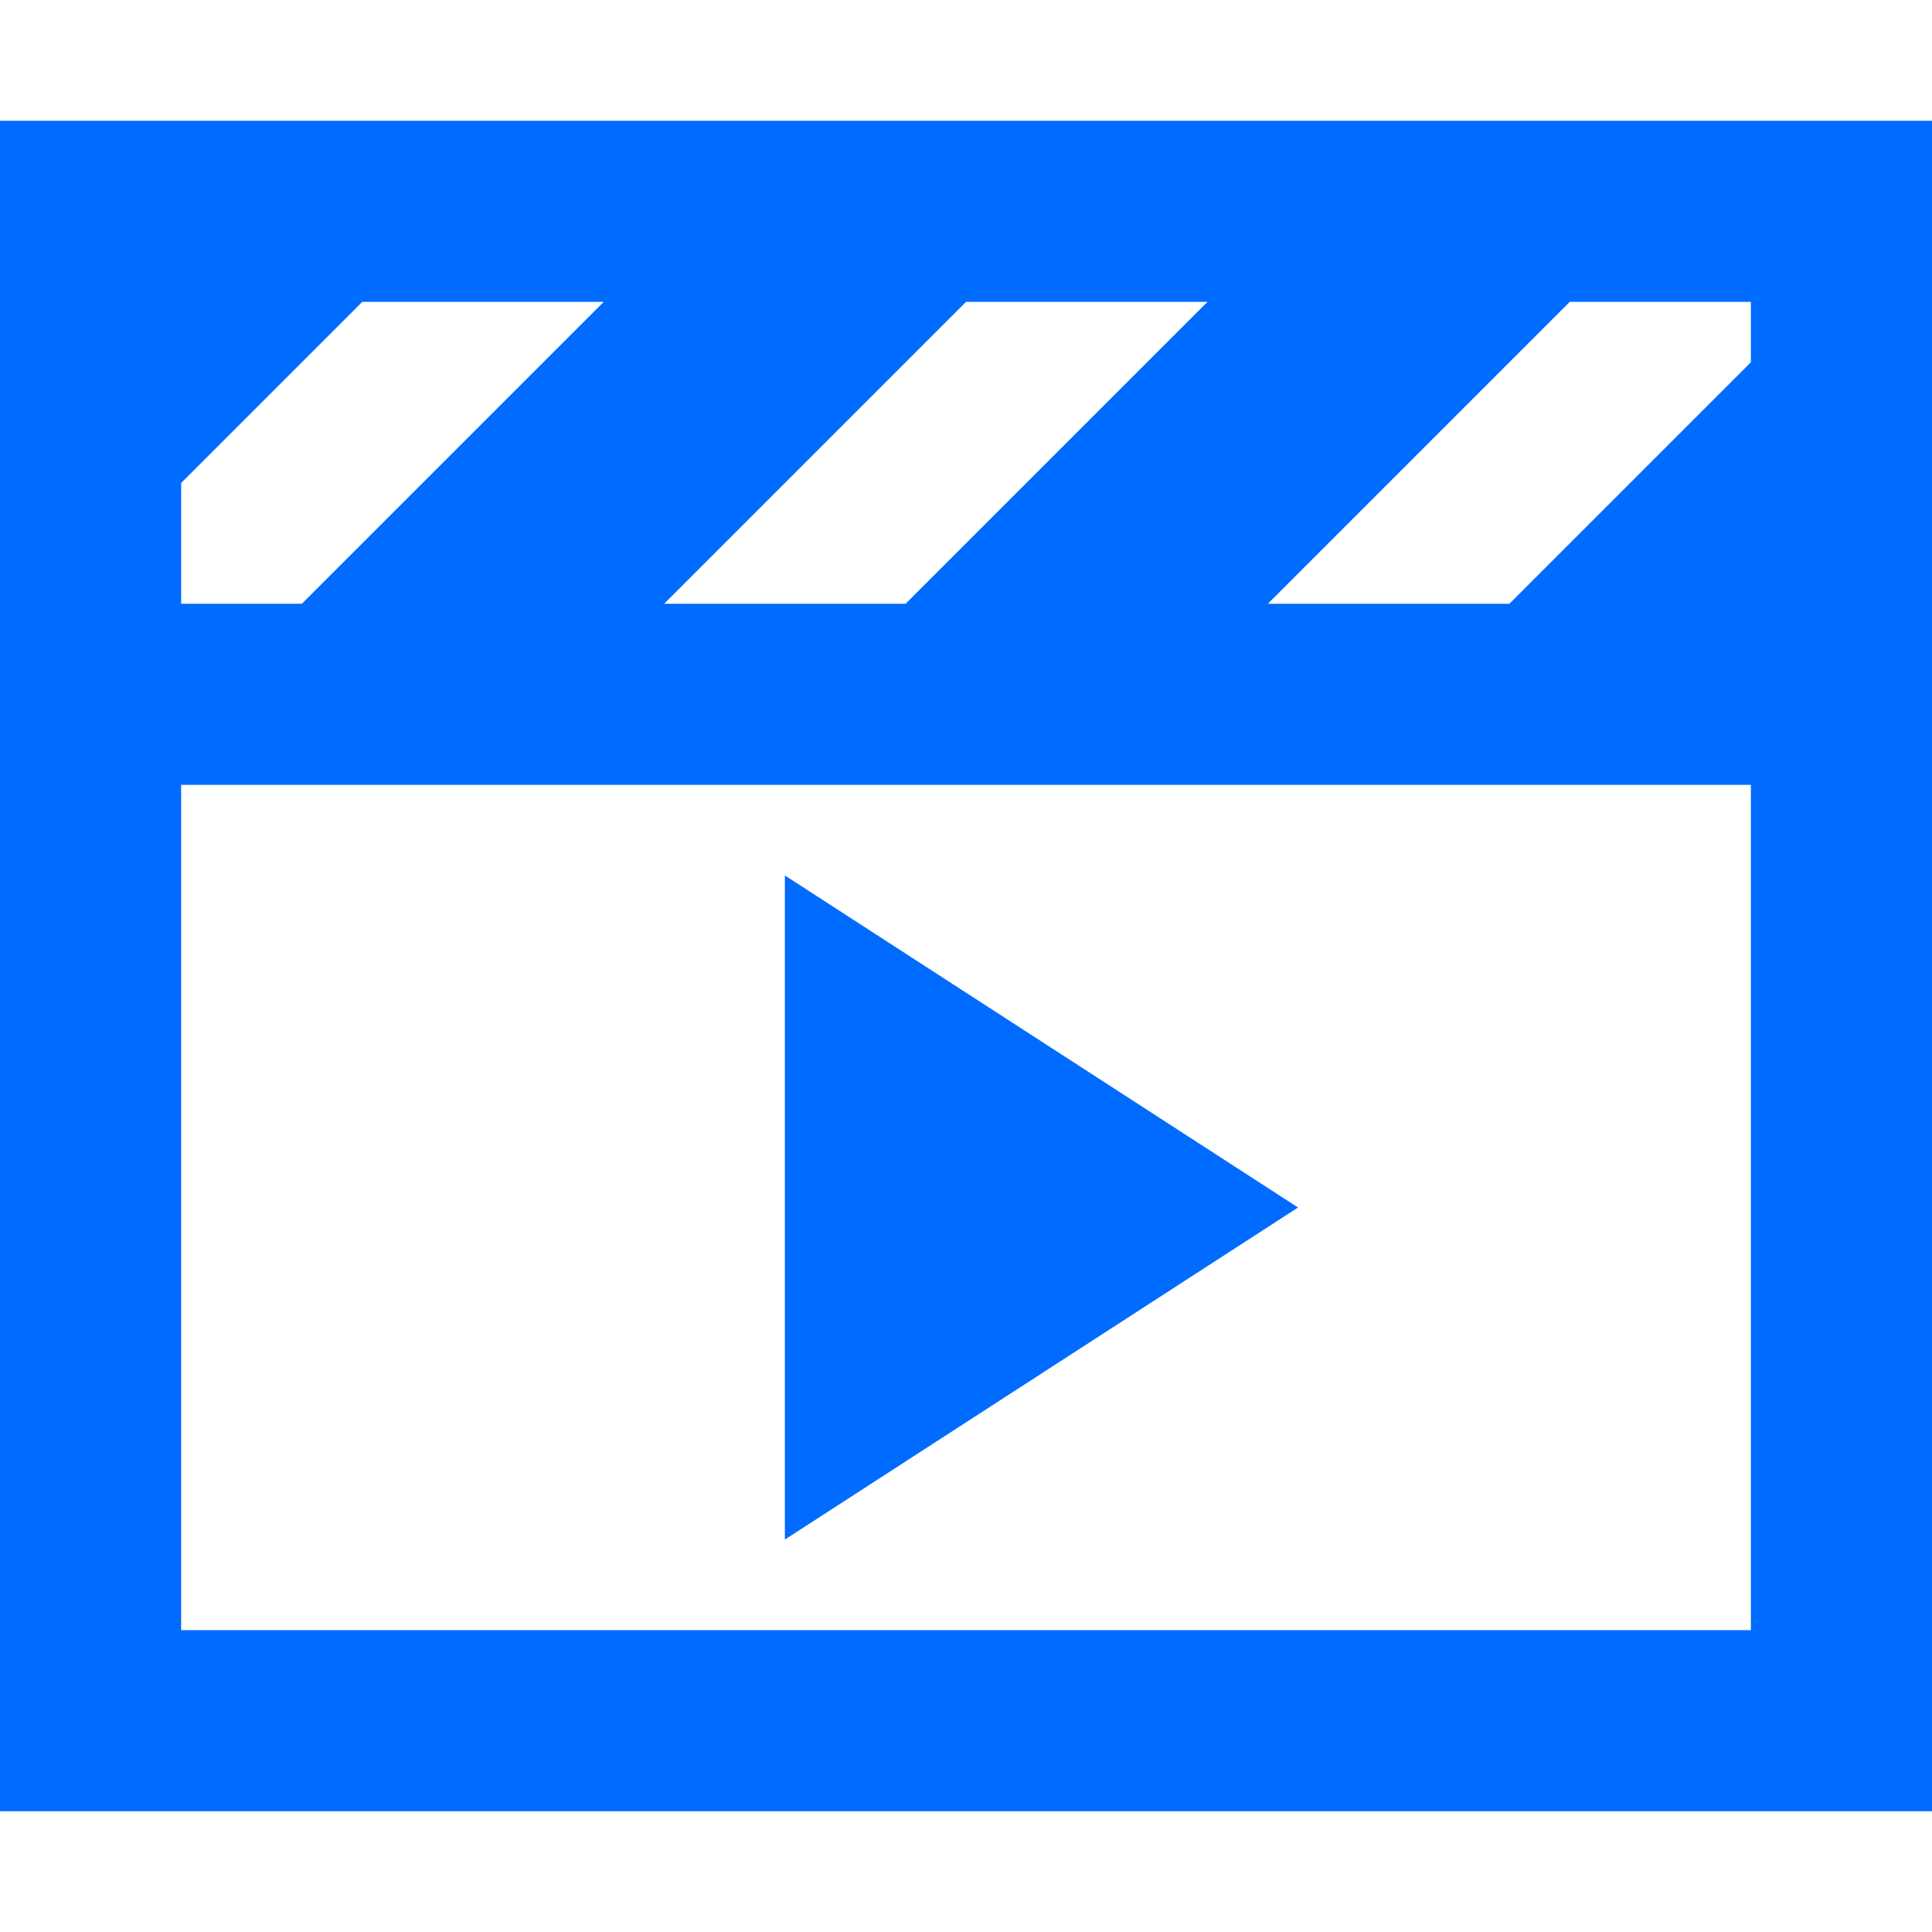 <svg version="1.1" id="Layer_1" xmlns="http://www.w3.org/2000/svg" xmlns:xlink="http://www.w3.org/1999/xlink" x="0px" y="0px" viewBox="0 0 16 16" style="enable-background:new 0 0 16 16;" xml:space="preserve">
						   <g>
							   <path style="fill:#006CFF;" d="M16,6.5v7V15h-1.5h-13H0v-1.5v-7V5.75V5V2.5V1h1.5h13H16v1.5V5v0.75V6.5z M5,2.5H3L1.5,4v1h1L5,2.5z
									M14.5,13.5v-7h-13v7H14.5z M10,2.5H8L5.5,5h2L10,2.5z M6.5,12.75v-5.5L10.75,10L6.5,12.75z M12.5,5l2-2V2.5H13L10.5,5H12.5z"></path>
						   </g>
						   </svg>